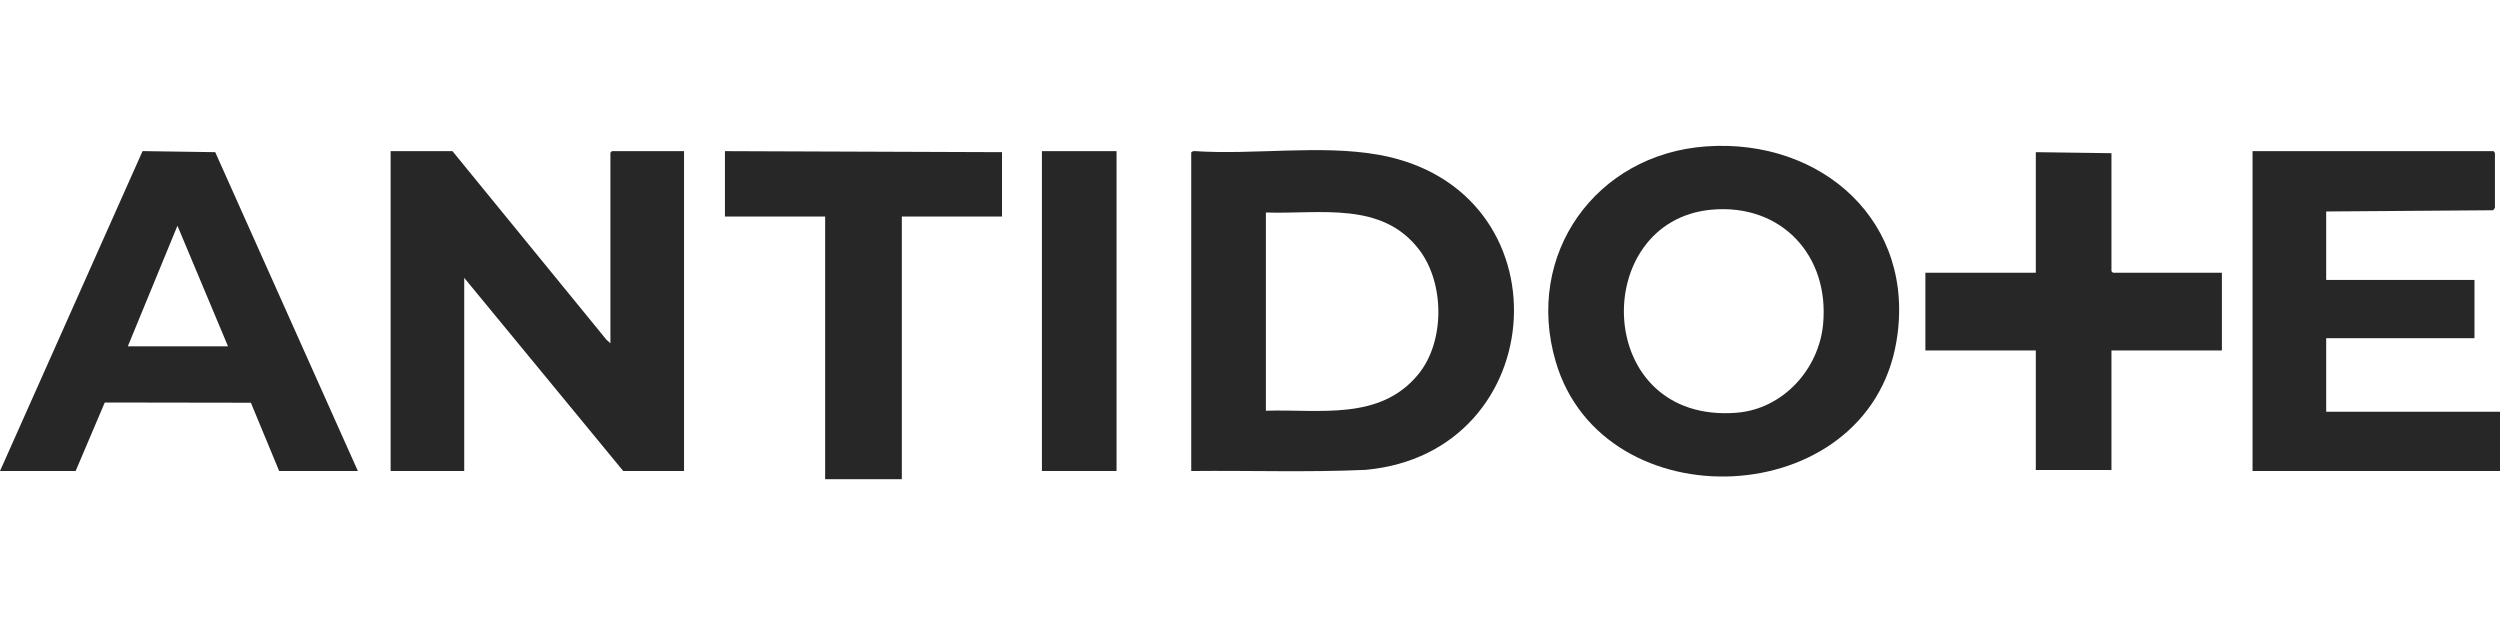 <svg width="120" height="30" viewBox="0 0 120 30" fill="none" xmlns="http://www.w3.org/2000/svg">
<path d="M29.3 16.477V7.328C29.3 7.328 29.368 7.255 29.374 7.255H32.834V22.607H29.914L22.283 13.338V22.607H18.75V7.255H21.718L29.106 16.303L29.3 16.477Z" fill="#272727"/>
<path d="M57.179 22.609V7.328C57.179 7.287 57.297 7.242 57.349 7.253C60.178 7.443 63.392 6.936 66.162 7.427C75.319 9.051 74.544 21.74 65.542 22.554C62.762 22.677 59.965 22.579 57.181 22.609H57.179ZM60.761 19.715C63.339 19.633 66.232 20.212 68.073 17.973C69.36 16.408 69.345 13.624 68.144 12.018C66.356 9.631 63.367 10.288 60.763 10.2V19.715H60.761Z" fill="#272727"/>
<path d="M81.905 7.026C87.447 6.639 91.995 10.654 91.029 16.389C89.648 24.599 76.956 25.113 74.675 17.361C73.159 12.211 76.6 7.396 81.905 7.026ZM82.15 10.065C76.27 10.605 76.455 20.357 83.361 19.811C85.577 19.635 87.302 17.733 87.508 15.569C87.825 12.266 85.503 9.758 82.148 10.065H82.15Z" fill="#272727"/>
<path d="M111.657 10.149V13.436H118.775V16.232H111.657V19.764H120V22.609H108.122V7.255H119.681C119.705 7.255 119.763 7.335 119.757 7.378V9.977L119.671 10.092L111.657 10.151V10.149Z" fill="#272727"/>
<path d="M17.179 22.609H13.4L12.042 19.331L5.029 19.32L3.631 22.609H0L6.843 7.253L10.331 7.304L17.177 22.607L17.179 22.609ZM6.135 16.625H10.945L8.517 10.836L6.135 16.625Z" fill="#272727"/>
<path d="M101.35 7.353V13.019C101.35 13.019 101.418 13.092 101.424 13.092H106.651V16.821H101.35V22.56H97.719V16.821H92.418V13.092H97.719V7.304L101.35 7.353Z" fill="#272727"/>
<path d="M48.097 7.304V10.394H43.288V23H39.607V10.394H34.797V7.255L48.097 7.304Z" fill="#272727"/>
<path d="M53.594 7.255H50.012V22.607H53.594V7.255Z" fill="#272727"/>
</svg>
